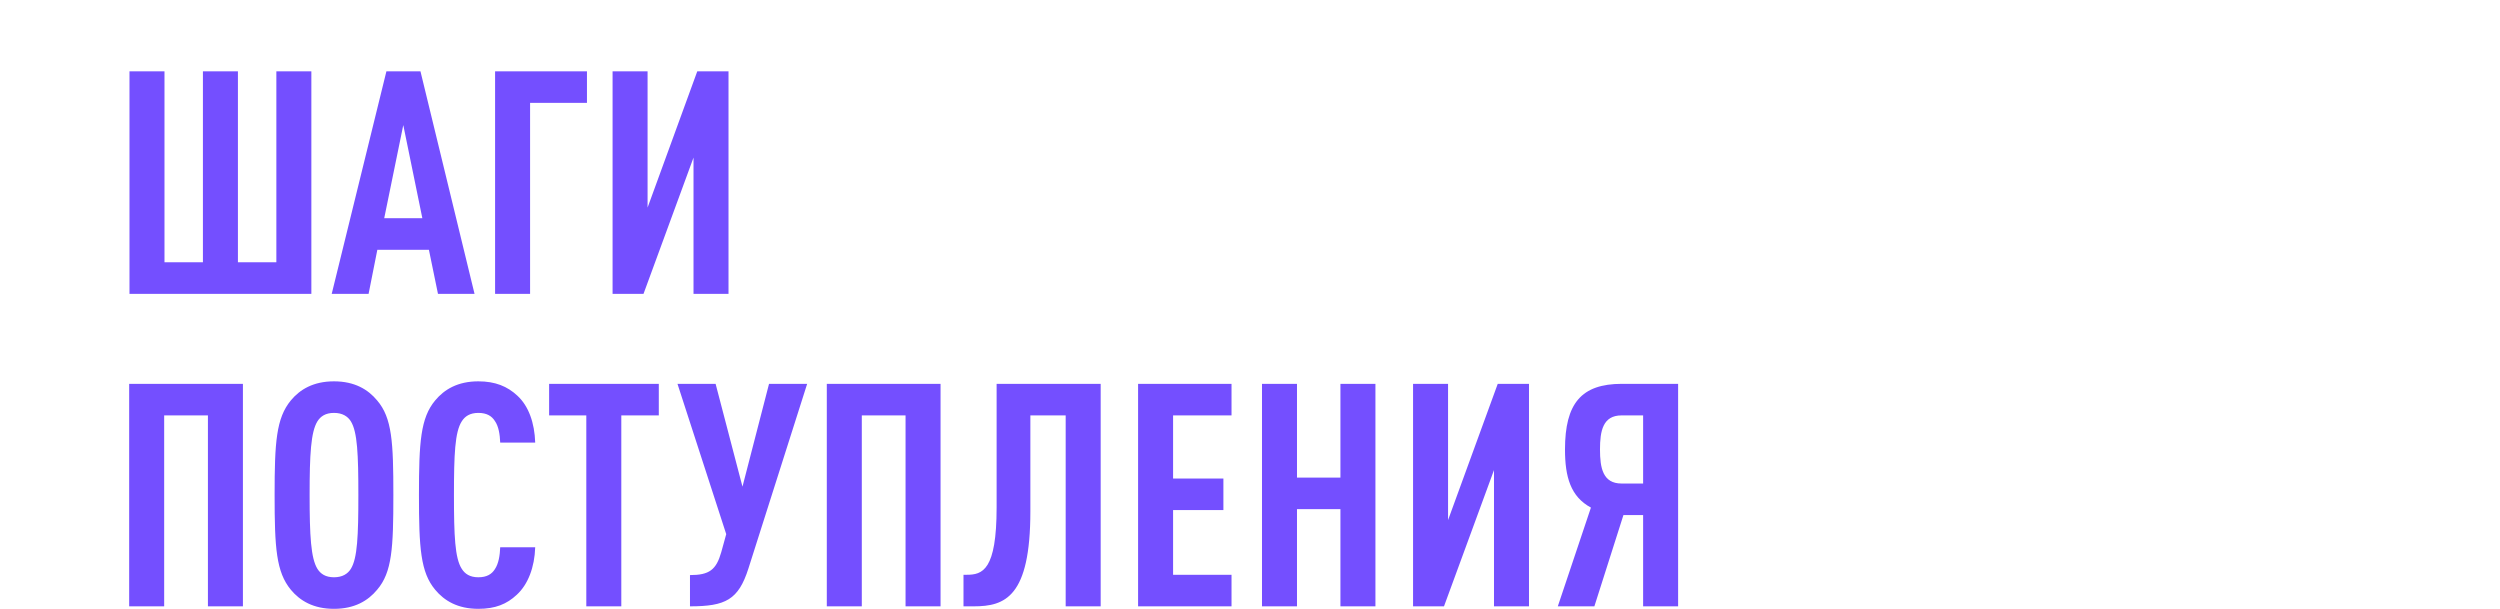 <?xml version="1.0" encoding="UTF-8"?> <svg xmlns="http://www.w3.org/2000/svg" viewBox="0 0 320.00 78.00" data-guides="{&quot;vertical&quot;:[],&quot;horizontal&quot;:[]}"><path fill="#744fff" stroke="none" fill-opacity="1" stroke-width="1" stroke-opacity="1" id="tSvgafe38c204f" title="Path 7" d="M39.854 37.611C32.094 37.611 24.334 37.611 16.574 37.611C16.574 28.118 16.574 18.625 16.574 9.131C18.067 9.131 19.561 9.131 21.054 9.131C21.054 17.278 21.054 25.425 21.054 33.571C22.694 33.571 24.334 33.571 25.974 33.571C25.974 25.425 25.974 17.278 25.974 9.131C27.467 9.131 28.96 9.131 30.454 9.131C30.454 17.278 30.454 25.425 30.454 33.571C32.094 33.571 33.734 33.571 35.374 33.571C35.374 25.425 35.374 17.278 35.374 9.131C36.867 9.131 38.361 9.131 39.854 9.131C39.854 18.625 39.854 28.118 39.854 37.611ZM60.74 37.611C59.18 37.611 57.62 37.611 56.06 37.611C55.673 35.731 55.286 33.851 54.9 31.971C52.7 31.971 50.5 31.971 48.3 31.971C47.926 33.851 47.553 35.731 47.18 37.611C45.606 37.611 44.033 37.611 42.46 37.611C44.793 28.118 47.127 18.625 49.46 9.131C50.913 9.131 52.367 9.131 53.82 9.131C56.127 18.625 58.433 28.118 60.74 37.611ZM54.06 27.931C53.246 23.958 52.433 19.985 51.62 16.011C50.806 19.985 49.993 23.958 49.18 27.931C50.806 27.931 52.433 27.931 54.06 27.931ZM75.131 13.171C72.704 13.171 70.277 13.171 67.851 13.171C67.851 21.318 67.851 29.465 67.851 37.611C66.357 37.611 64.864 37.611 63.371 37.611C63.371 28.118 63.371 18.625 63.371 9.131C67.291 9.131 71.211 9.131 75.131 9.131C75.131 10.478 75.131 11.825 75.131 13.171ZM82.37 37.611C81.05 37.611 79.73 37.611 78.41 37.611C78.41 28.118 78.41 18.625 78.41 9.131C79.903 9.131 81.397 9.131 82.89 9.131C82.89 14.945 82.89 20.758 82.89 26.571C85.01 20.758 87.13 14.945 89.25 9.131C90.583 9.131 91.916 9.131 93.25 9.131C93.25 18.625 93.25 28.118 93.25 37.611C91.757 37.611 90.263 37.611 88.77 37.611C88.77 31.798 88.77 25.985 88.77 20.171C86.636 25.985 84.503 31.798 82.37 37.611ZM31.094 77.611C29.601 77.611 28.107 77.611 26.614 77.611C26.614 69.465 26.614 61.318 26.614 53.171C24.747 53.171 22.881 53.171 21.014 53.171C21.014 61.318 21.014 69.465 21.014 77.611C19.52 77.611 18.027 77.611 16.534 77.611C16.534 68.118 16.534 58.625 16.534 49.131C21.387 49.131 26.241 49.131 31.094 49.131C31.094 58.625 31.094 68.118 31.094 77.611ZM50.35 63.371C50.35 70.131 50.19 73.251 48.27 75.491C47.11 76.891 45.39 77.931 42.75 77.931C40.11 77.931 38.39 76.891 37.23 75.491C35.35 73.211 35.15 70.131 35.15 63.371C35.15 56.611 35.35 53.531 37.23 51.251C38.39 49.851 40.11 48.811 42.75 48.811C45.39 48.811 47.11 49.851 48.27 51.251C50.19 53.491 50.35 56.611 50.35 63.371ZM45.87 63.371C45.87 58.171 45.75 55.291 44.91 53.931C44.51 53.291 43.83 52.851 42.75 52.851C41.67 52.851 41.03 53.291 40.63 53.931C39.79 55.291 39.63 58.171 39.63 63.371C39.63 68.571 39.79 71.451 40.63 72.811C41.03 73.451 41.67 73.891 42.75 73.891C43.83 73.891 44.51 73.451 44.91 72.811C45.75 71.451 45.87 68.571 45.87 63.371ZM68.506 70.051C68.426 72.611 67.586 74.811 66.146 76.131C64.866 77.331 63.386 77.931 61.226 77.931C58.586 77.931 56.866 76.891 55.706 75.491C53.826 73.251 53.626 70.131 53.626 63.371C53.626 56.611 53.826 53.491 55.706 51.251C56.866 49.851 58.586 48.811 61.226 48.811C63.386 48.811 64.946 49.451 66.226 50.651C67.666 51.971 68.426 54.131 68.506 56.651C67.013 56.651 65.52 56.651 64.026 56.651C63.986 55.611 63.826 54.571 63.346 53.891C62.946 53.251 62.306 52.851 61.226 52.851C60.146 52.851 59.506 53.291 59.106 53.931C58.226 55.291 58.106 58.171 58.106 63.371C58.106 68.571 58.226 71.451 59.106 72.811C59.506 73.451 60.146 73.891 61.226 73.891C62.306 73.891 62.946 73.491 63.346 72.851C63.826 72.131 63.986 71.091 64.026 70.051C65.52 70.051 67.013 70.051 68.506 70.051ZM84.327 53.171C82.727 53.171 81.127 53.171 79.527 53.171C79.527 61.318 79.527 69.465 79.527 77.611C78.034 77.611 76.541 77.611 75.047 77.611C75.047 69.465 75.047 61.318 75.047 53.171C73.461 53.171 71.874 53.171 70.287 53.171C70.287 51.825 70.287 50.478 70.287 49.131C74.967 49.131 79.647 49.131 84.327 49.131C84.327 50.478 84.327 51.825 84.327 53.171ZM103.317 49.131C100.81 57.011 98.303 64.891 95.797 72.771C94.517 76.771 92.877 77.611 88.317 77.611C88.317 76.278 88.317 74.945 88.317 73.611C90.797 73.611 91.677 72.931 92.317 70.691C92.53 69.918 92.743 69.145 92.957 68.371C90.877 61.958 88.797 55.545 86.717 49.131C88.343 49.131 89.97 49.131 91.597 49.131C92.743 53.518 93.89 57.905 95.037 62.291C96.17 57.905 97.303 53.518 98.437 49.131C100.063 49.131 101.69 49.131 103.317 49.131ZM120.391 77.611C118.898 77.611 117.404 77.611 115.911 77.611C115.911 69.465 115.911 61.318 115.911 53.171C114.044 53.171 112.178 53.171 110.311 53.171C110.311 61.318 110.311 69.465 110.311 77.611C108.818 77.611 107.324 77.611 105.831 77.611C105.831 68.118 105.831 58.625 105.831 49.131C110.684 49.131 115.538 49.131 120.391 49.131C120.391 58.625 120.391 68.118 120.391 77.611ZM140.887 77.611C139.394 77.611 137.9 77.611 136.407 77.611C136.407 69.465 136.407 61.318 136.407 53.171C134.9 53.171 133.394 53.171 131.887 53.171C131.887 57.265 131.887 61.358 131.887 65.451C131.887 76.411 128.647 77.611 124.647 77.611C124.207 77.611 123.767 77.611 123.327 77.611C123.327 76.265 123.327 74.918 123.327 73.571C123.46 73.571 123.594 73.571 123.727 73.571C125.767 73.571 127.567 73.011 127.567 64.931C127.567 59.665 127.567 54.398 127.567 49.131C132.007 49.131 136.447 49.131 140.887 49.131C140.887 58.625 140.887 68.118 140.887 77.611ZM157.635 77.611C153.648 77.611 149.662 77.611 145.675 77.611C145.675 68.118 145.675 58.625 145.675 49.131C149.662 49.131 153.648 49.131 157.635 49.131C157.635 50.478 157.635 51.825 157.635 53.171C155.142 53.171 152.648 53.171 150.155 53.171C150.155 55.865 150.155 58.558 150.155 61.251C152.302 61.251 154.448 61.251 156.595 61.251C156.595 62.598 156.595 63.945 156.595 65.291C154.448 65.291 152.302 65.291 150.155 65.291C150.155 68.051 150.155 70.811 150.155 73.571C152.648 73.571 155.142 73.571 157.635 73.571C157.635 74.918 157.635 76.265 157.635 77.611ZM176.055 77.611C174.562 77.611 173.068 77.611 171.575 77.611C171.575 73.465 171.575 69.318 171.575 65.171C169.722 65.171 167.868 65.171 166.015 65.171C166.015 69.318 166.015 73.465 166.015 77.611C164.522 77.611 163.028 77.611 161.535 77.611C161.535 68.118 161.535 58.625 161.535 49.131C163.028 49.131 164.522 49.131 166.015 49.131C166.015 53.131 166.015 57.131 166.015 61.131C167.868 61.131 169.722 61.131 171.575 61.131C171.575 57.131 171.575 53.131 171.575 49.131C173.068 49.131 174.562 49.131 176.055 49.131C176.055 58.625 176.055 68.118 176.055 77.611ZM184.831 77.611C183.511 77.611 182.191 77.611 180.871 77.611C180.871 68.118 180.871 58.625 180.871 49.131C182.364 49.131 183.858 49.131 185.351 49.131C185.351 54.945 185.351 60.758 185.351 66.571C187.471 60.758 189.591 54.945 191.711 49.131C193.044 49.131 194.378 49.131 195.711 49.131C195.711 58.625 195.711 68.118 195.711 77.611C194.218 77.611 192.724 77.611 191.231 77.611C191.231 71.798 191.231 65.985 191.231 60.171C189.098 65.985 186.964 71.798 184.831 77.611ZM204.079 77.611C202.519 77.611 200.959 77.611 199.399 77.611C200.812 73.398 202.226 69.185 203.639 64.971C201.039 63.571 200.319 61.051 200.319 57.531C200.319 51.651 202.399 49.131 207.599 49.131C209.999 49.131 212.399 49.131 214.799 49.131C214.799 58.625 214.799 68.118 214.799 77.611C213.306 77.611 211.812 77.611 210.319 77.611C210.319 73.718 210.319 69.825 210.319 65.931C209.479 65.931 208.639 65.931 207.799 65.931C206.559 69.825 205.319 73.718 204.079 77.611ZM204.799 57.531C204.799 59.891 205.159 61.891 207.559 61.891C208.479 61.891 209.399 61.891 210.319 61.891C210.319 58.985 210.319 56.078 210.319 53.171C209.399 53.171 208.479 53.171 207.559 53.171C205.159 53.171 204.799 55.171 204.799 57.531Z"></path><defs></defs></svg> 
